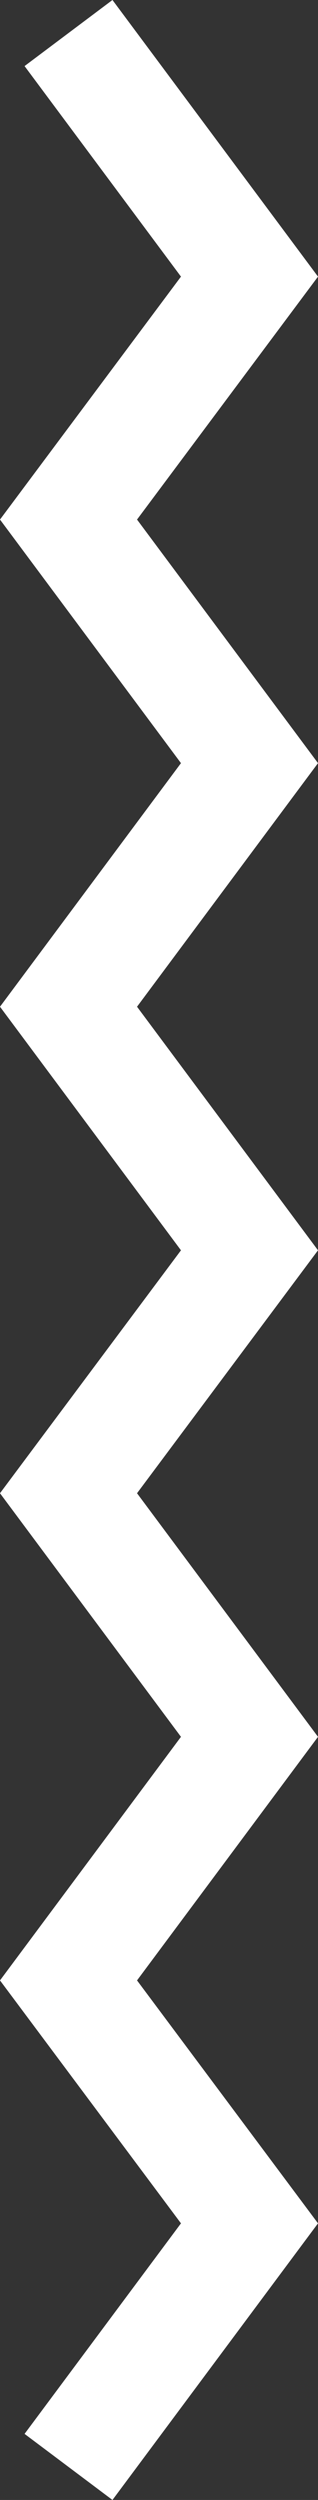 <?xml version="1.0" encoding="utf-8"?>
<!-- Generator: Adobe Illustrator 24.3.0, SVG Export Plug-In . SVG Version: 6.00 Build 0)  -->
<svg version="1.1" id="Layer_1" xmlns="http://www.w3.org/2000/svg" xmlns:xlink="http://www.w3.org/1999/xlink" x="0px" y="0px"
	 viewBox="0 0 49.2 385.9" style="enable-background:new 0 0 49.2 385.9;" xml:space="preserve">
<rect x="0" y="0" width="49.2" height="385.9" fill="#333333" stroke="none"/>
<polygon style="fill:#FFFFFF;" points="17.4,0 3.8,10.2 28,42.7 0,80.2 28,117.8 0,155.4 28,193 0,230.5 28,268.1 0,305.7 28,343.2 
	3.8,375.7 17.4,385.9 49.2,343.2 21.2,305.7 49.2,268.1 21.2,230.5 49.2,193 21.2,155.4 49.2,117.8 21.2,80.2 49.2,42.7 "/>
</svg>
